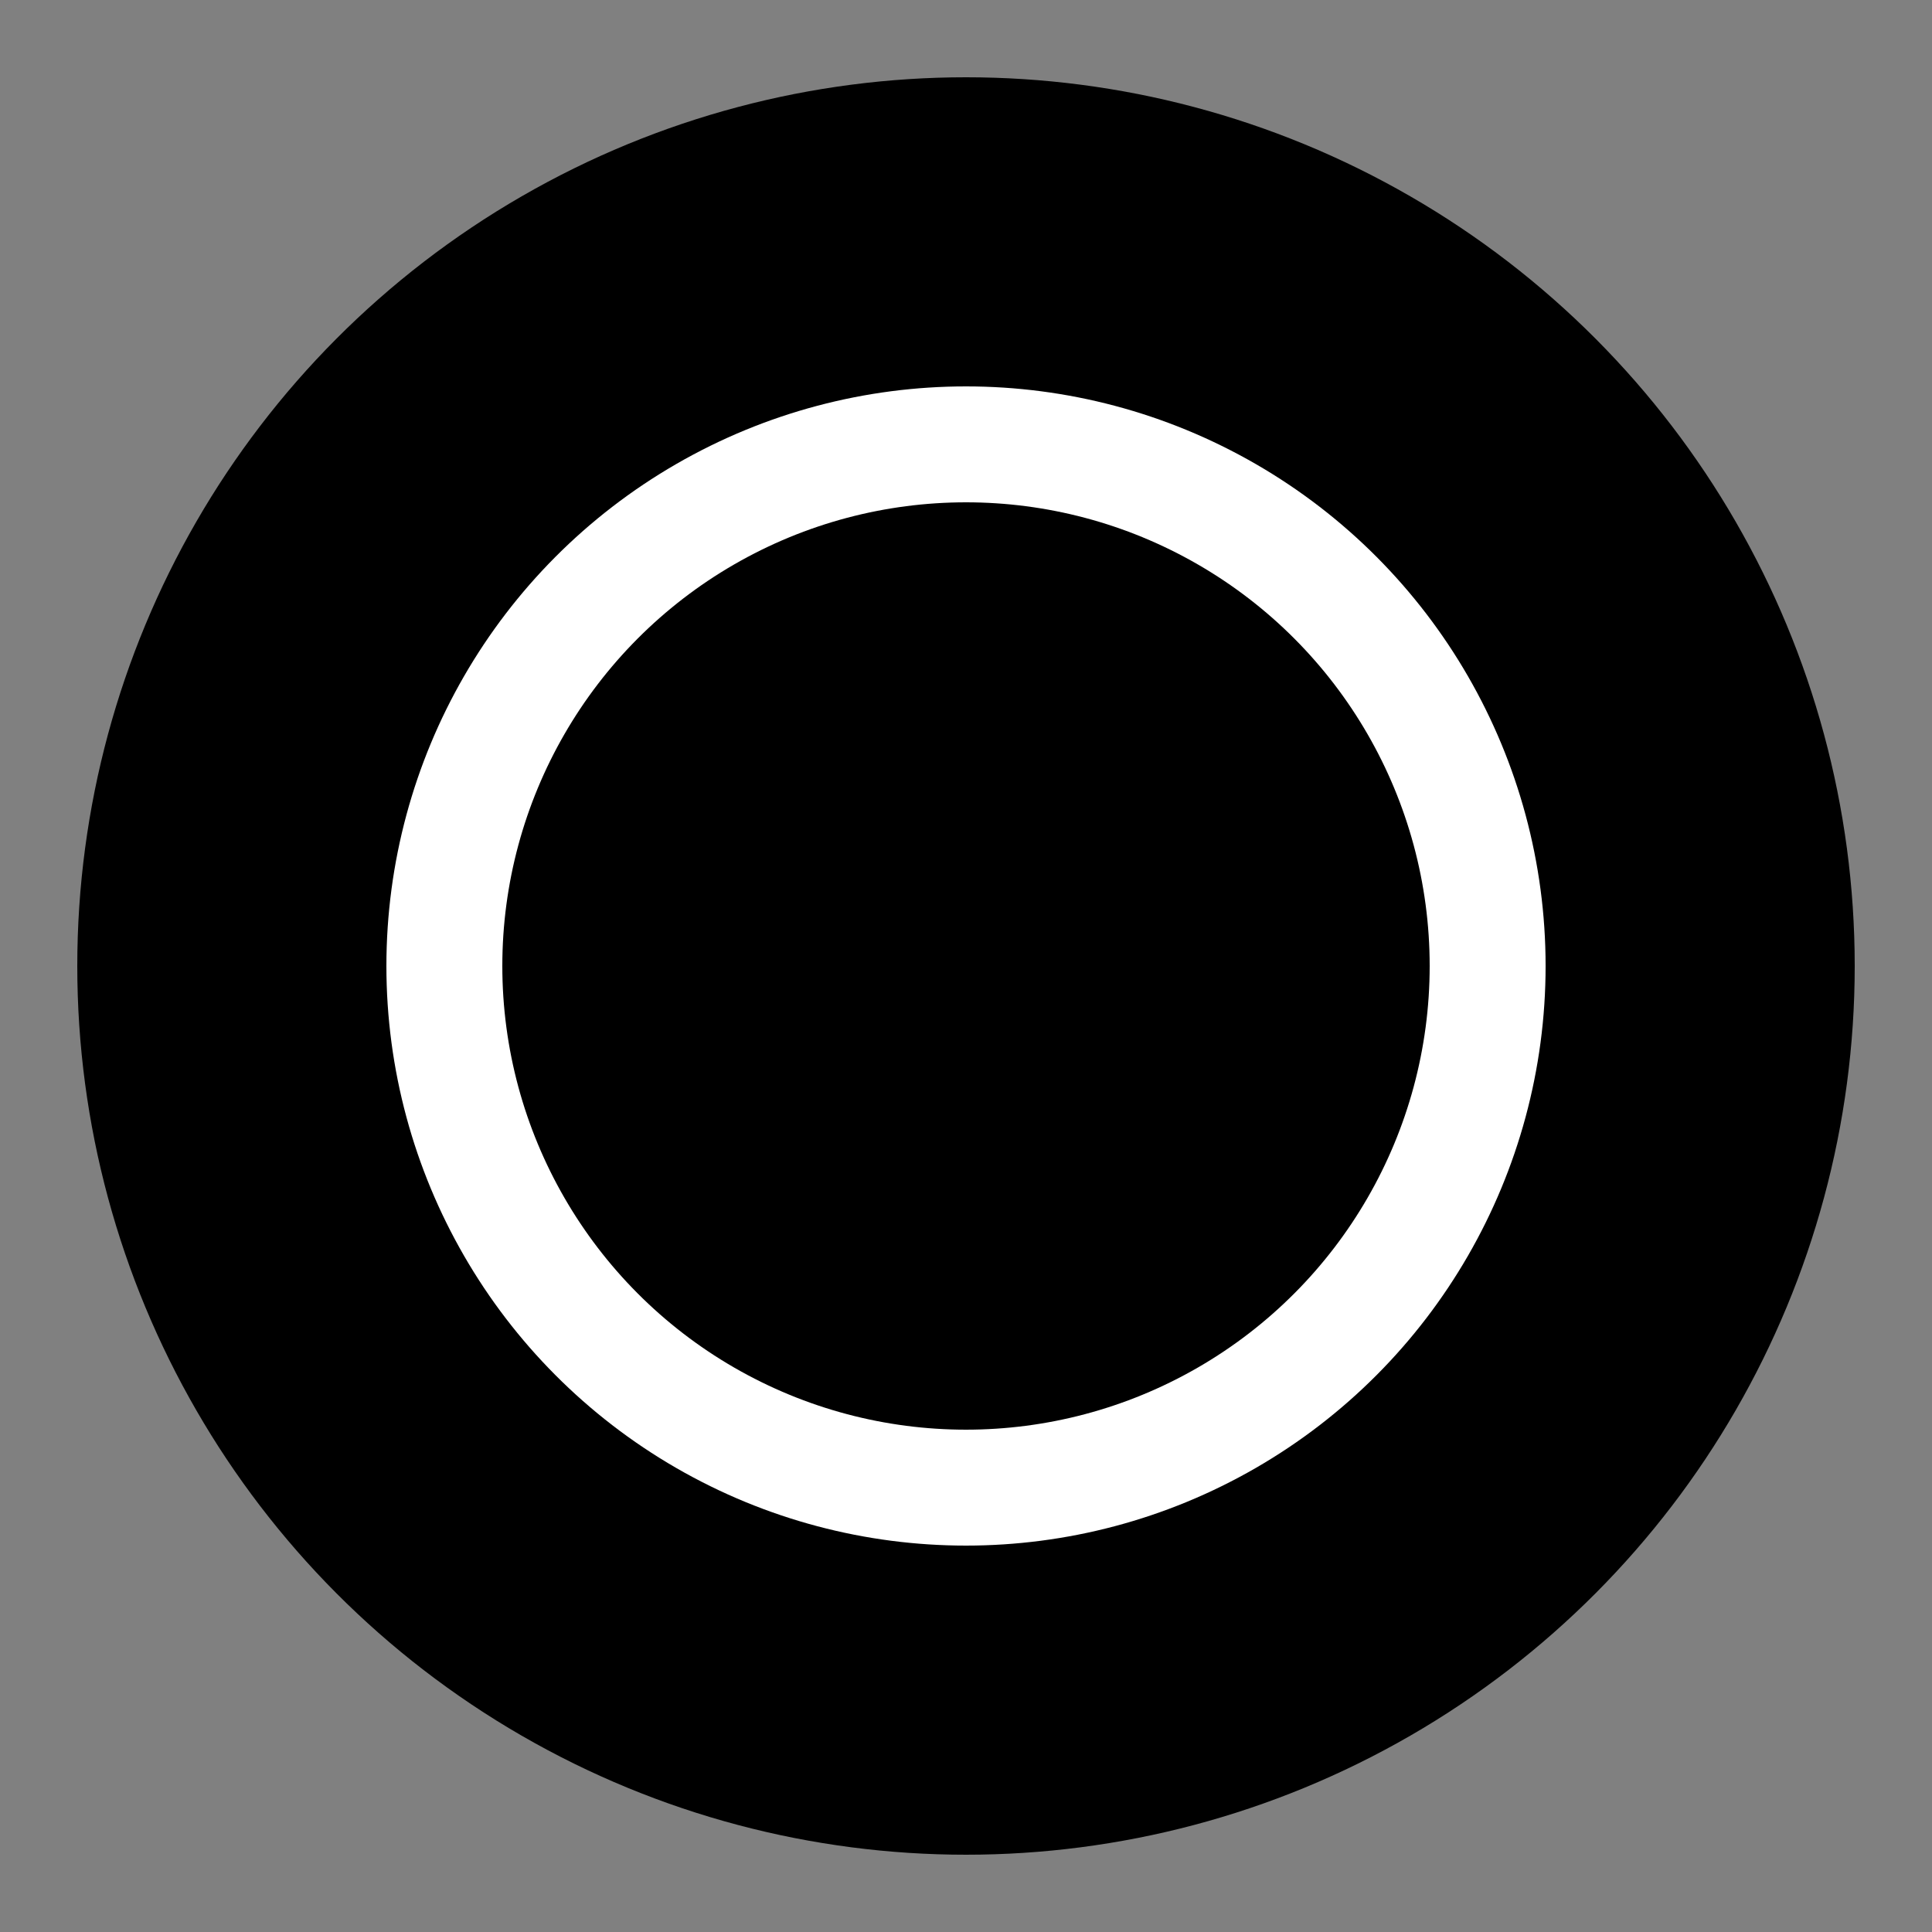 <?xml version="1.0" encoding="UTF-8"?>
<svg xmlns="http://www.w3.org/2000/svg" viewBox="0 0 500 500">
  <rect x="0" y="0" width="500" height="500" fill="#808080" stroke="none"/>
  <!-- Monochrome mask icon for Safari pinned tabs: use a single shape fill -->
  <g fill="#000">
    <circle cx="250" cy="250" r="230"/>
    <!-- Optional inner motif (slight cut) to give brand silhouette; keep monochrome -->
    <circle cx="250" cy="250" r="150" fill="#fff"/>
    <circle cx="250" cy="250" r="120"/>
  </g>
</svg>
